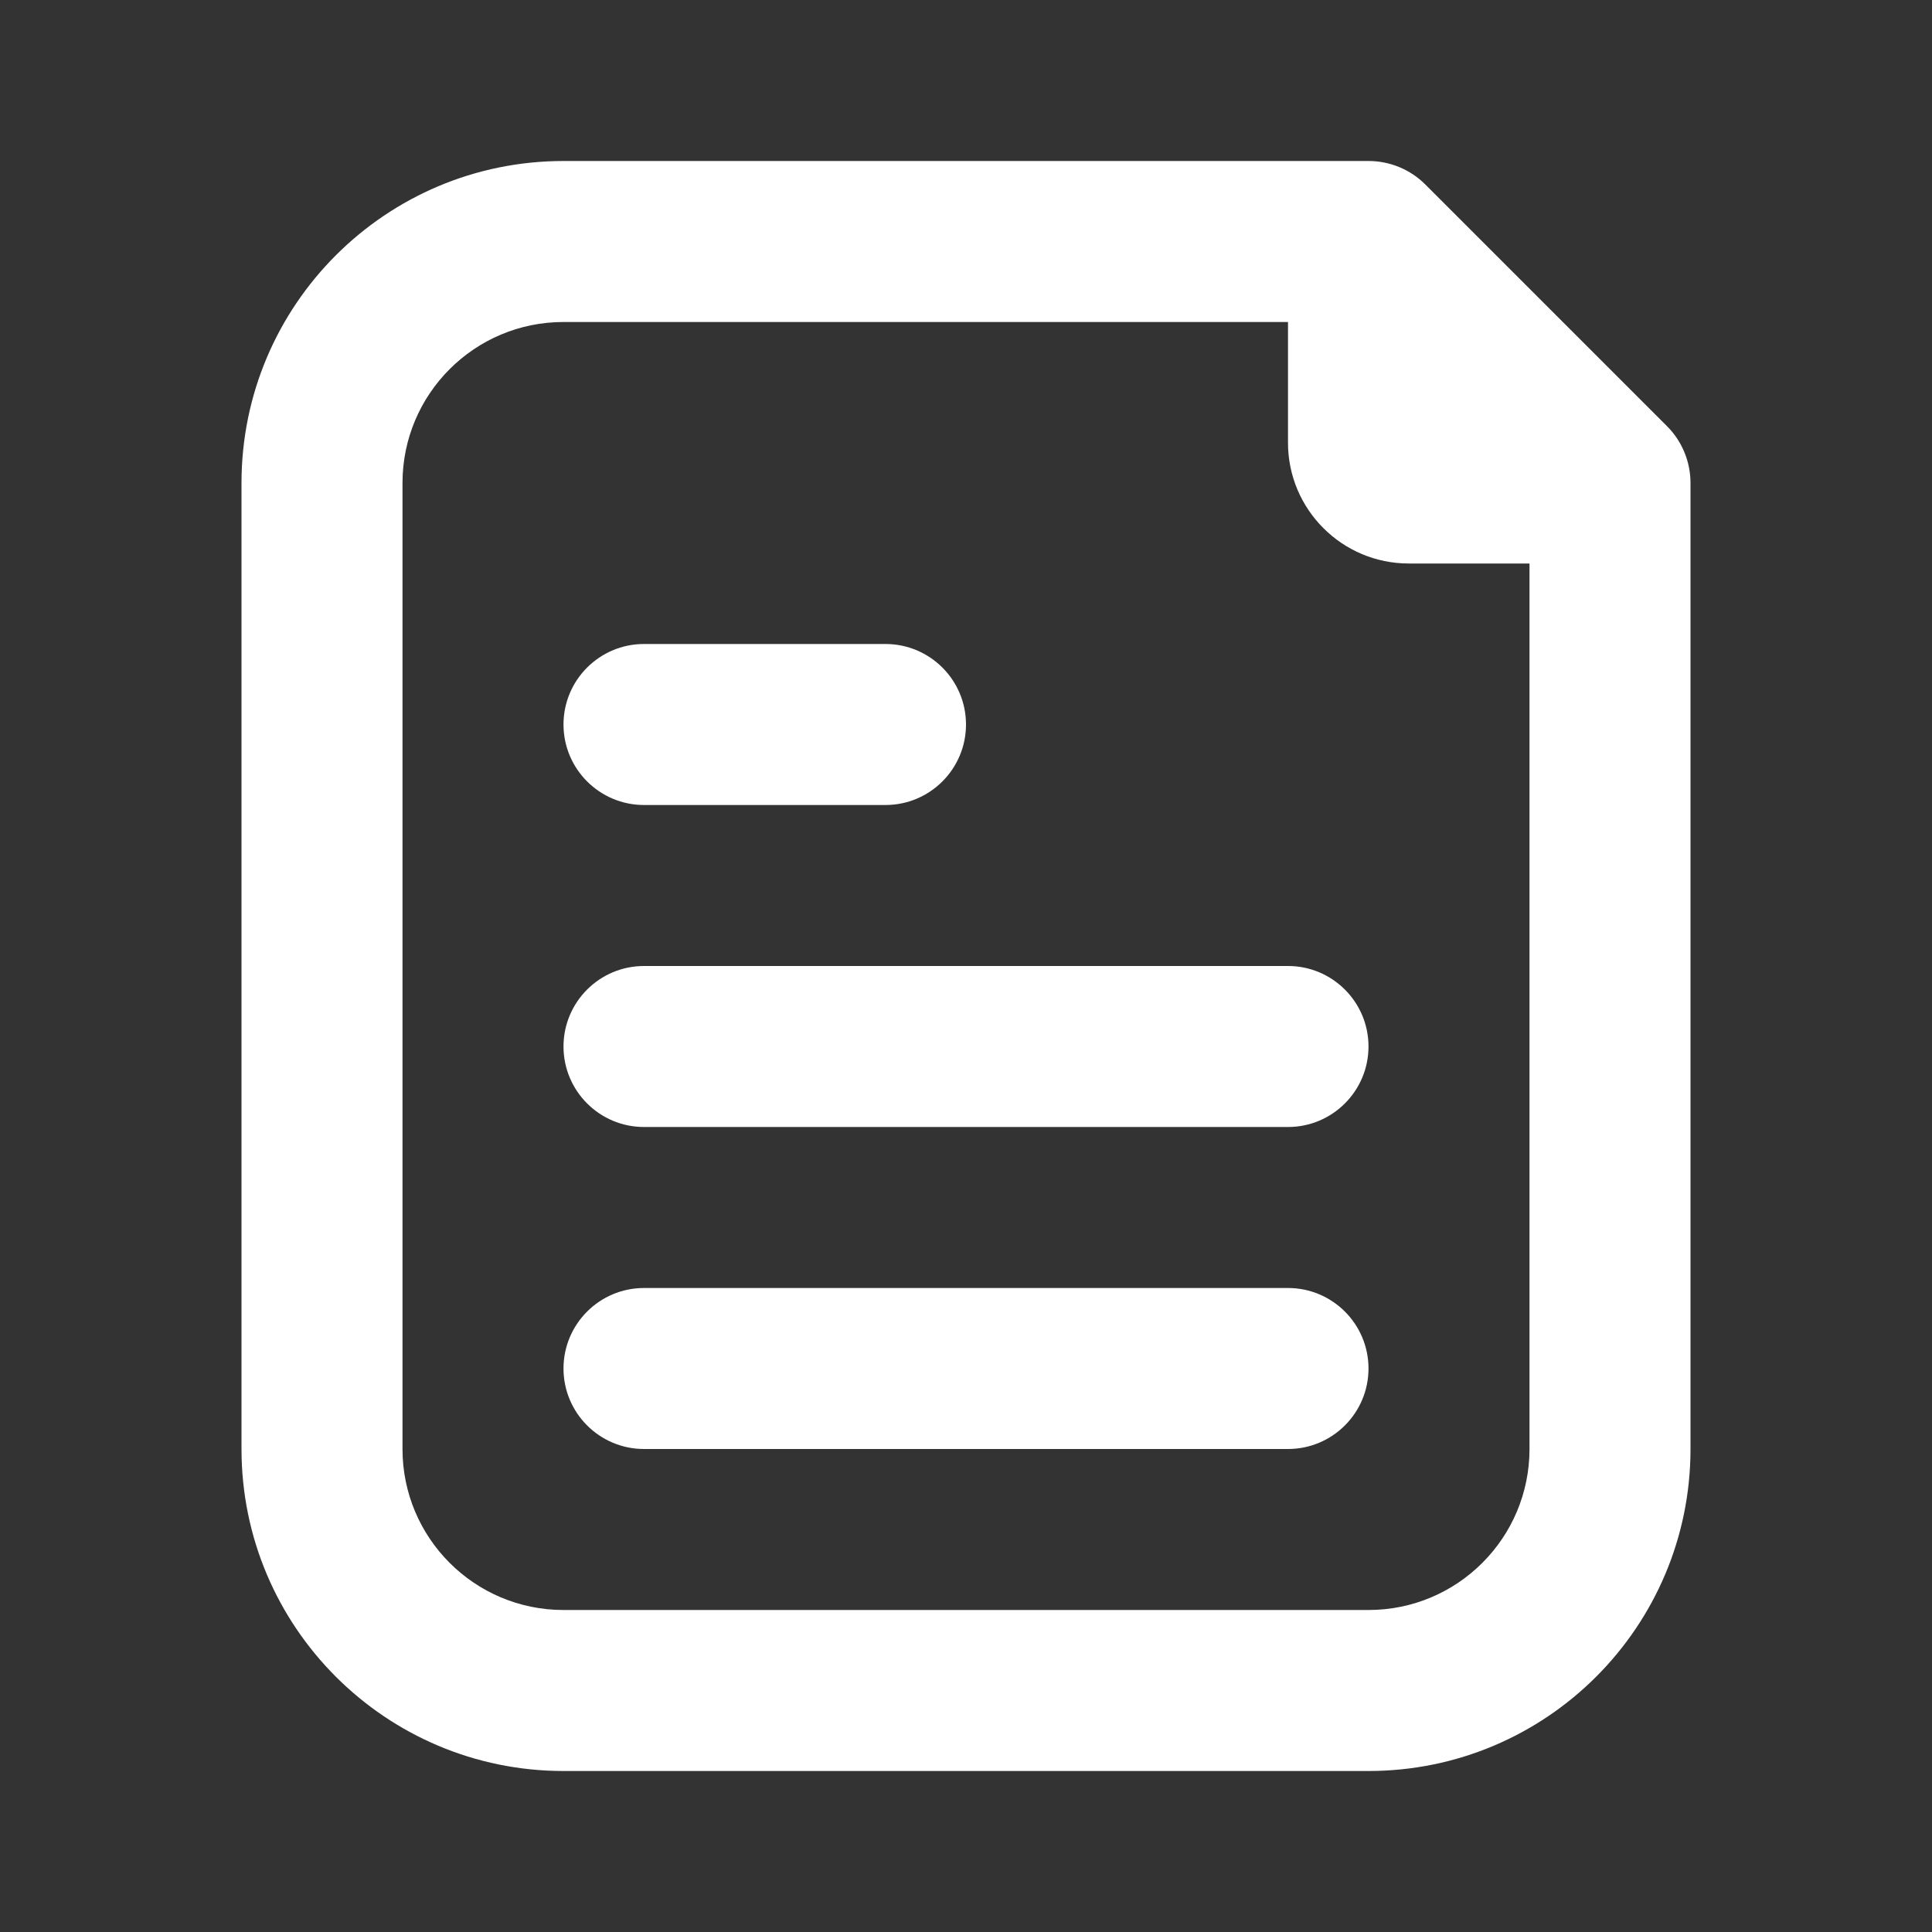 <?xml version="1.0" encoding="UTF-8"?> <svg xmlns="http://www.w3.org/2000/svg" width="24" height="24" viewBox="0 0 24 24" fill="none"><rect x="0" y="0" width="24" height="24" fill="#333333" stroke="none"/> <path fill-rule="evenodd" clip-rule="evenodd" d="M7 4C5.895 4 5 4.895 5 6V18C5 19.105 5.895 20 7 20H17C18.105 20 19 19.105 19 18V7H17.5C16.672 7 16 6.328 16 5.5V4H7ZM21 18V7V6C21 5.735 20.895 5.48 20.707 5.293L17.707 2.293C17.52 2.105 17.265 2 17 2H16H7C4.791 2 3 3.791 3 6V18C3 20.209 4.791 22 7 22H17C19.209 22 21 20.209 21 18ZM16 14C16.552 14 17 13.552 17 13C17 12.448 16.552 12 16 12H8C7.448 12 7 12.448 7 13C7 13.552 7.448 14 8 14H16ZM12 9C12 9.552 11.552 10 11 10H8C7.448 10 7 9.552 7 9C7 8.448 7.448 8 8 8H11C11.552 8 12 8.448 12 9ZM16 18C16.552 18 17 17.552 17 17C17 16.448 16.552 16 16 16H8C7.448 16 7 16.448 7 17C7 17.552 7.448 18 8 18H16Z" fill="white"></path> </svg> 
